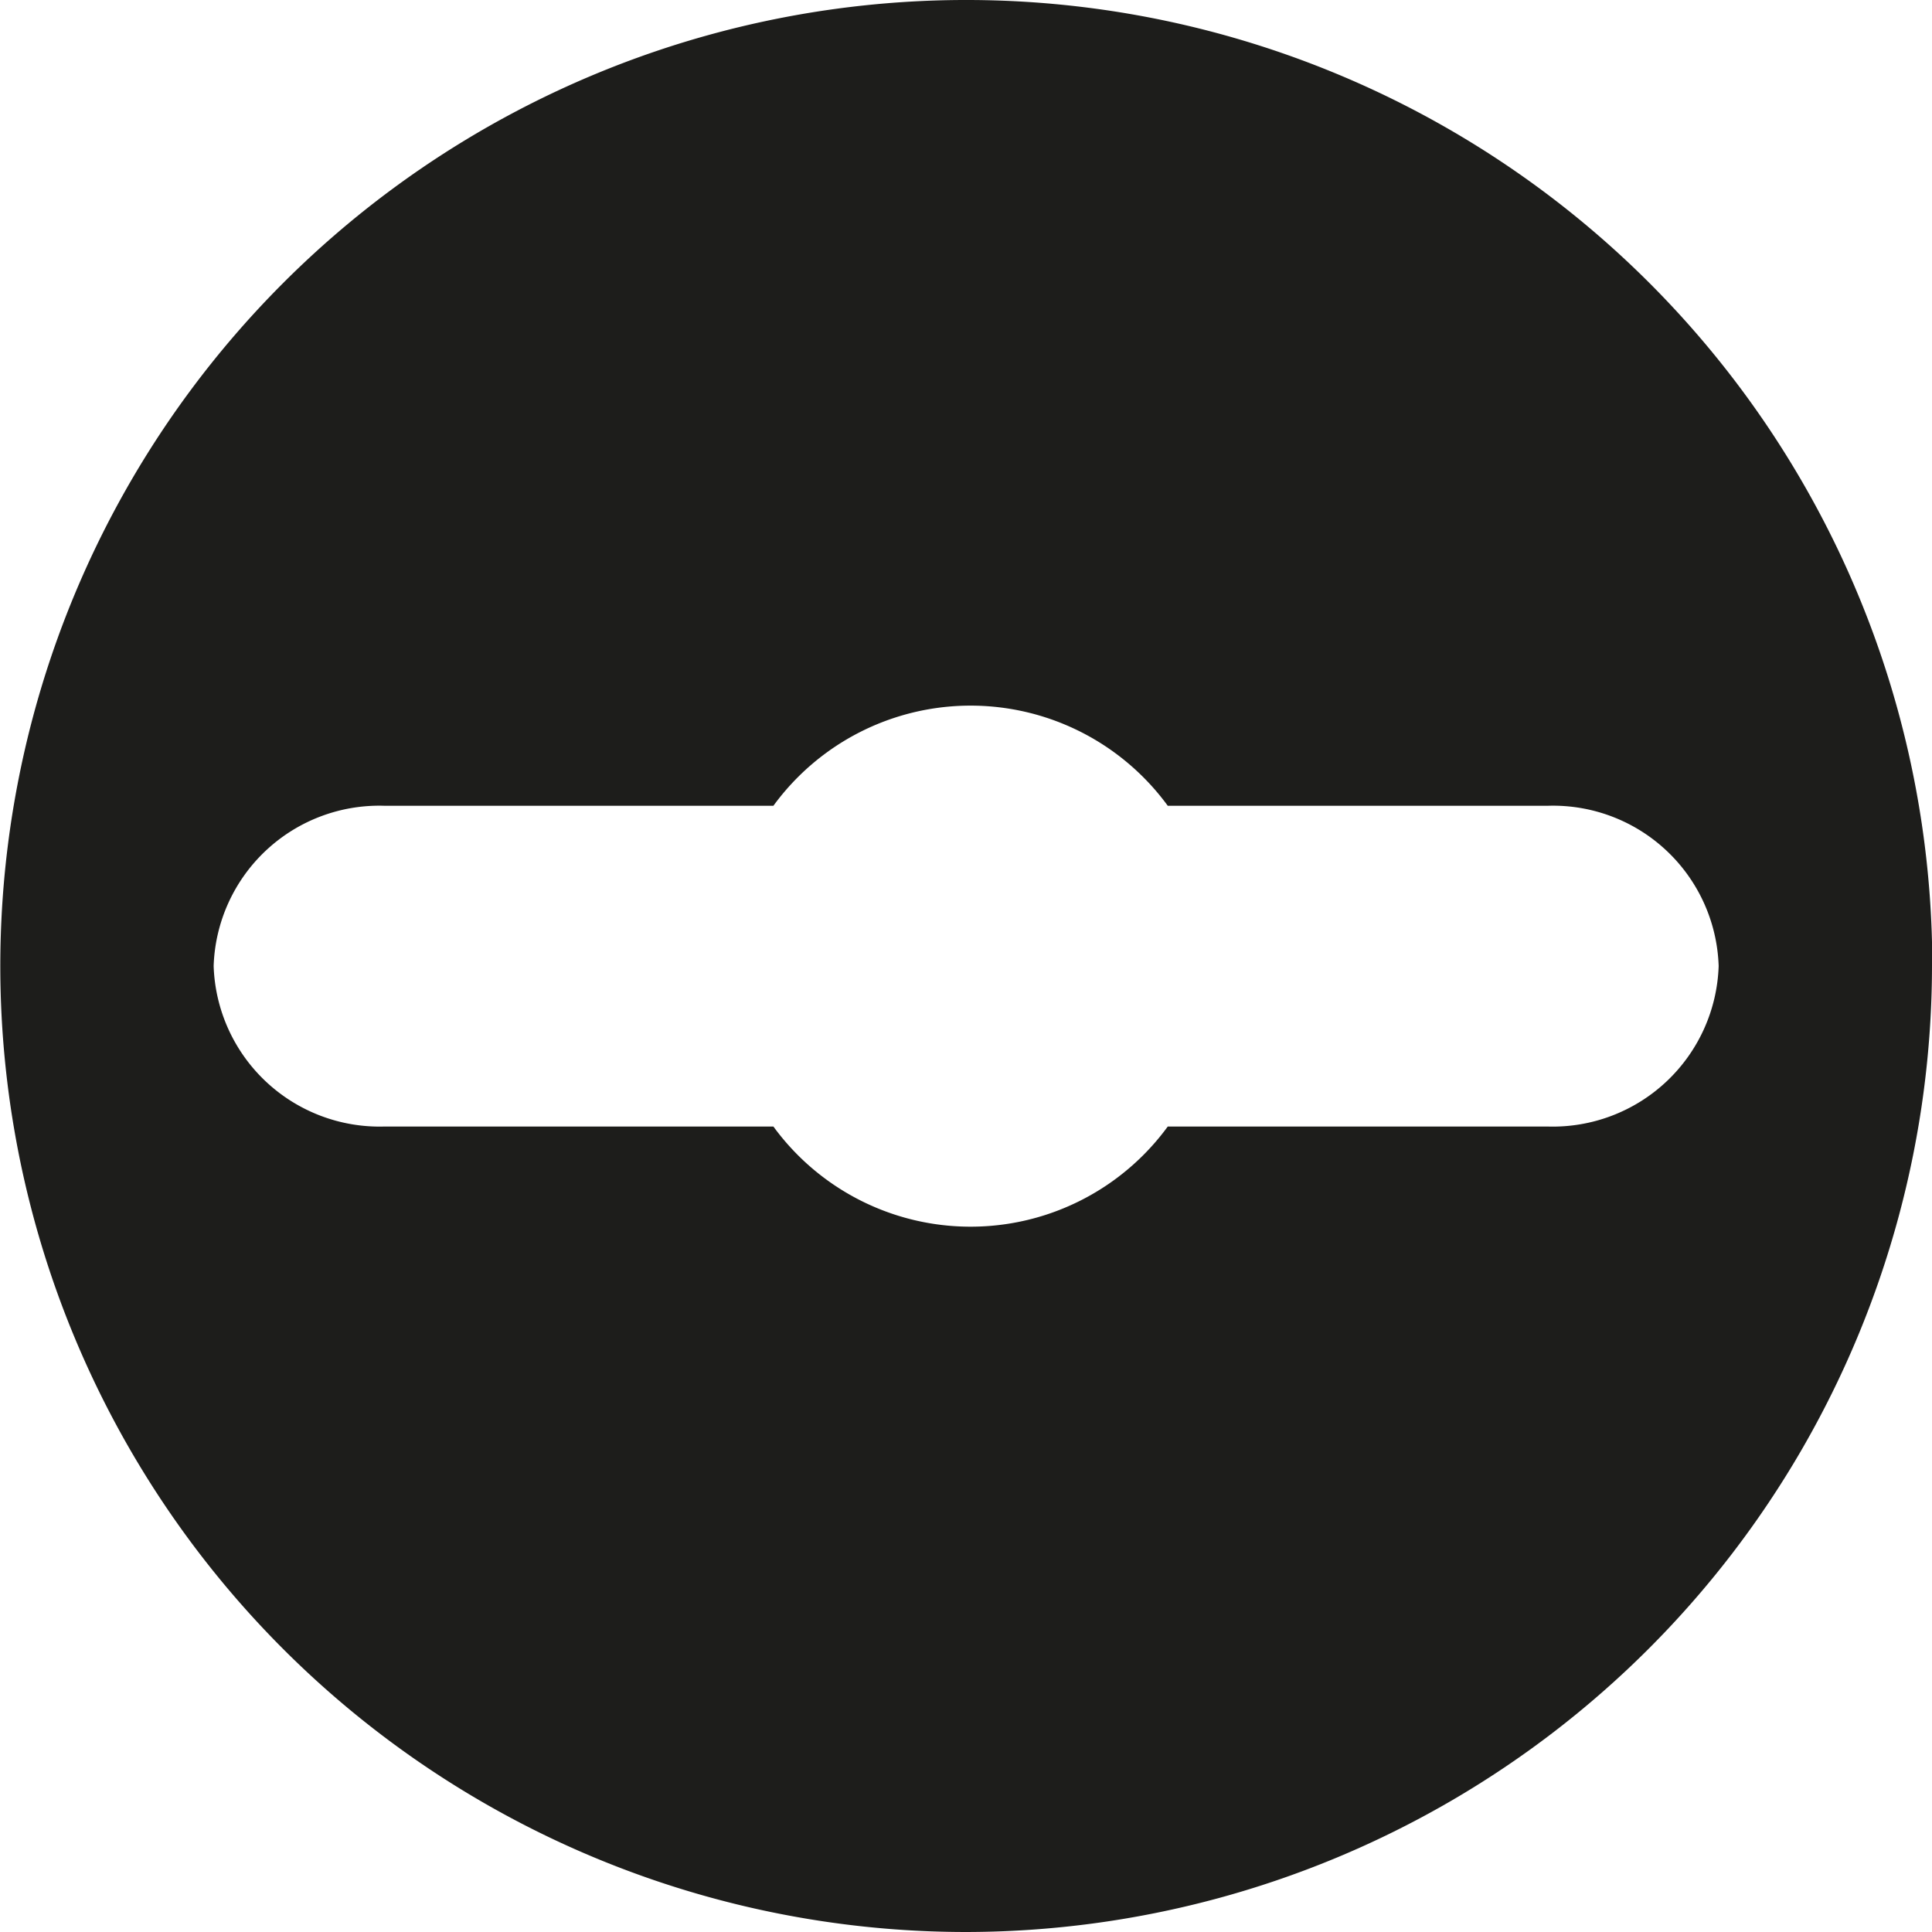 <svg xmlns="http://www.w3.org/2000/svg" viewBox="0 0 63.3 63.3"><defs><style>.cls-1{fill:#1d1d1b;}</style></defs><g id="Camada_2" data-name="Camada 2"><g id="Capa_1" data-name="Capa 1"><path class="cls-1" d="M56.31,31.65a5.44,5.44,0,0,1-5.59,5.26H38.26a8,8,0,0,1-12.92,0H12.58A5.44,5.44,0,0,1,7,31.65a5.43,5.43,0,0,1,5.59-5.25H25.34a8,8,0,0,1,12.92,0H50.72a5.43,5.43,0,0,1,5.59,5.25m7,0A31.65,31.65,0,1,0,31.65,63.3,31.69,31.69,0,0,0,63.3,31.65"/></g></g></svg>